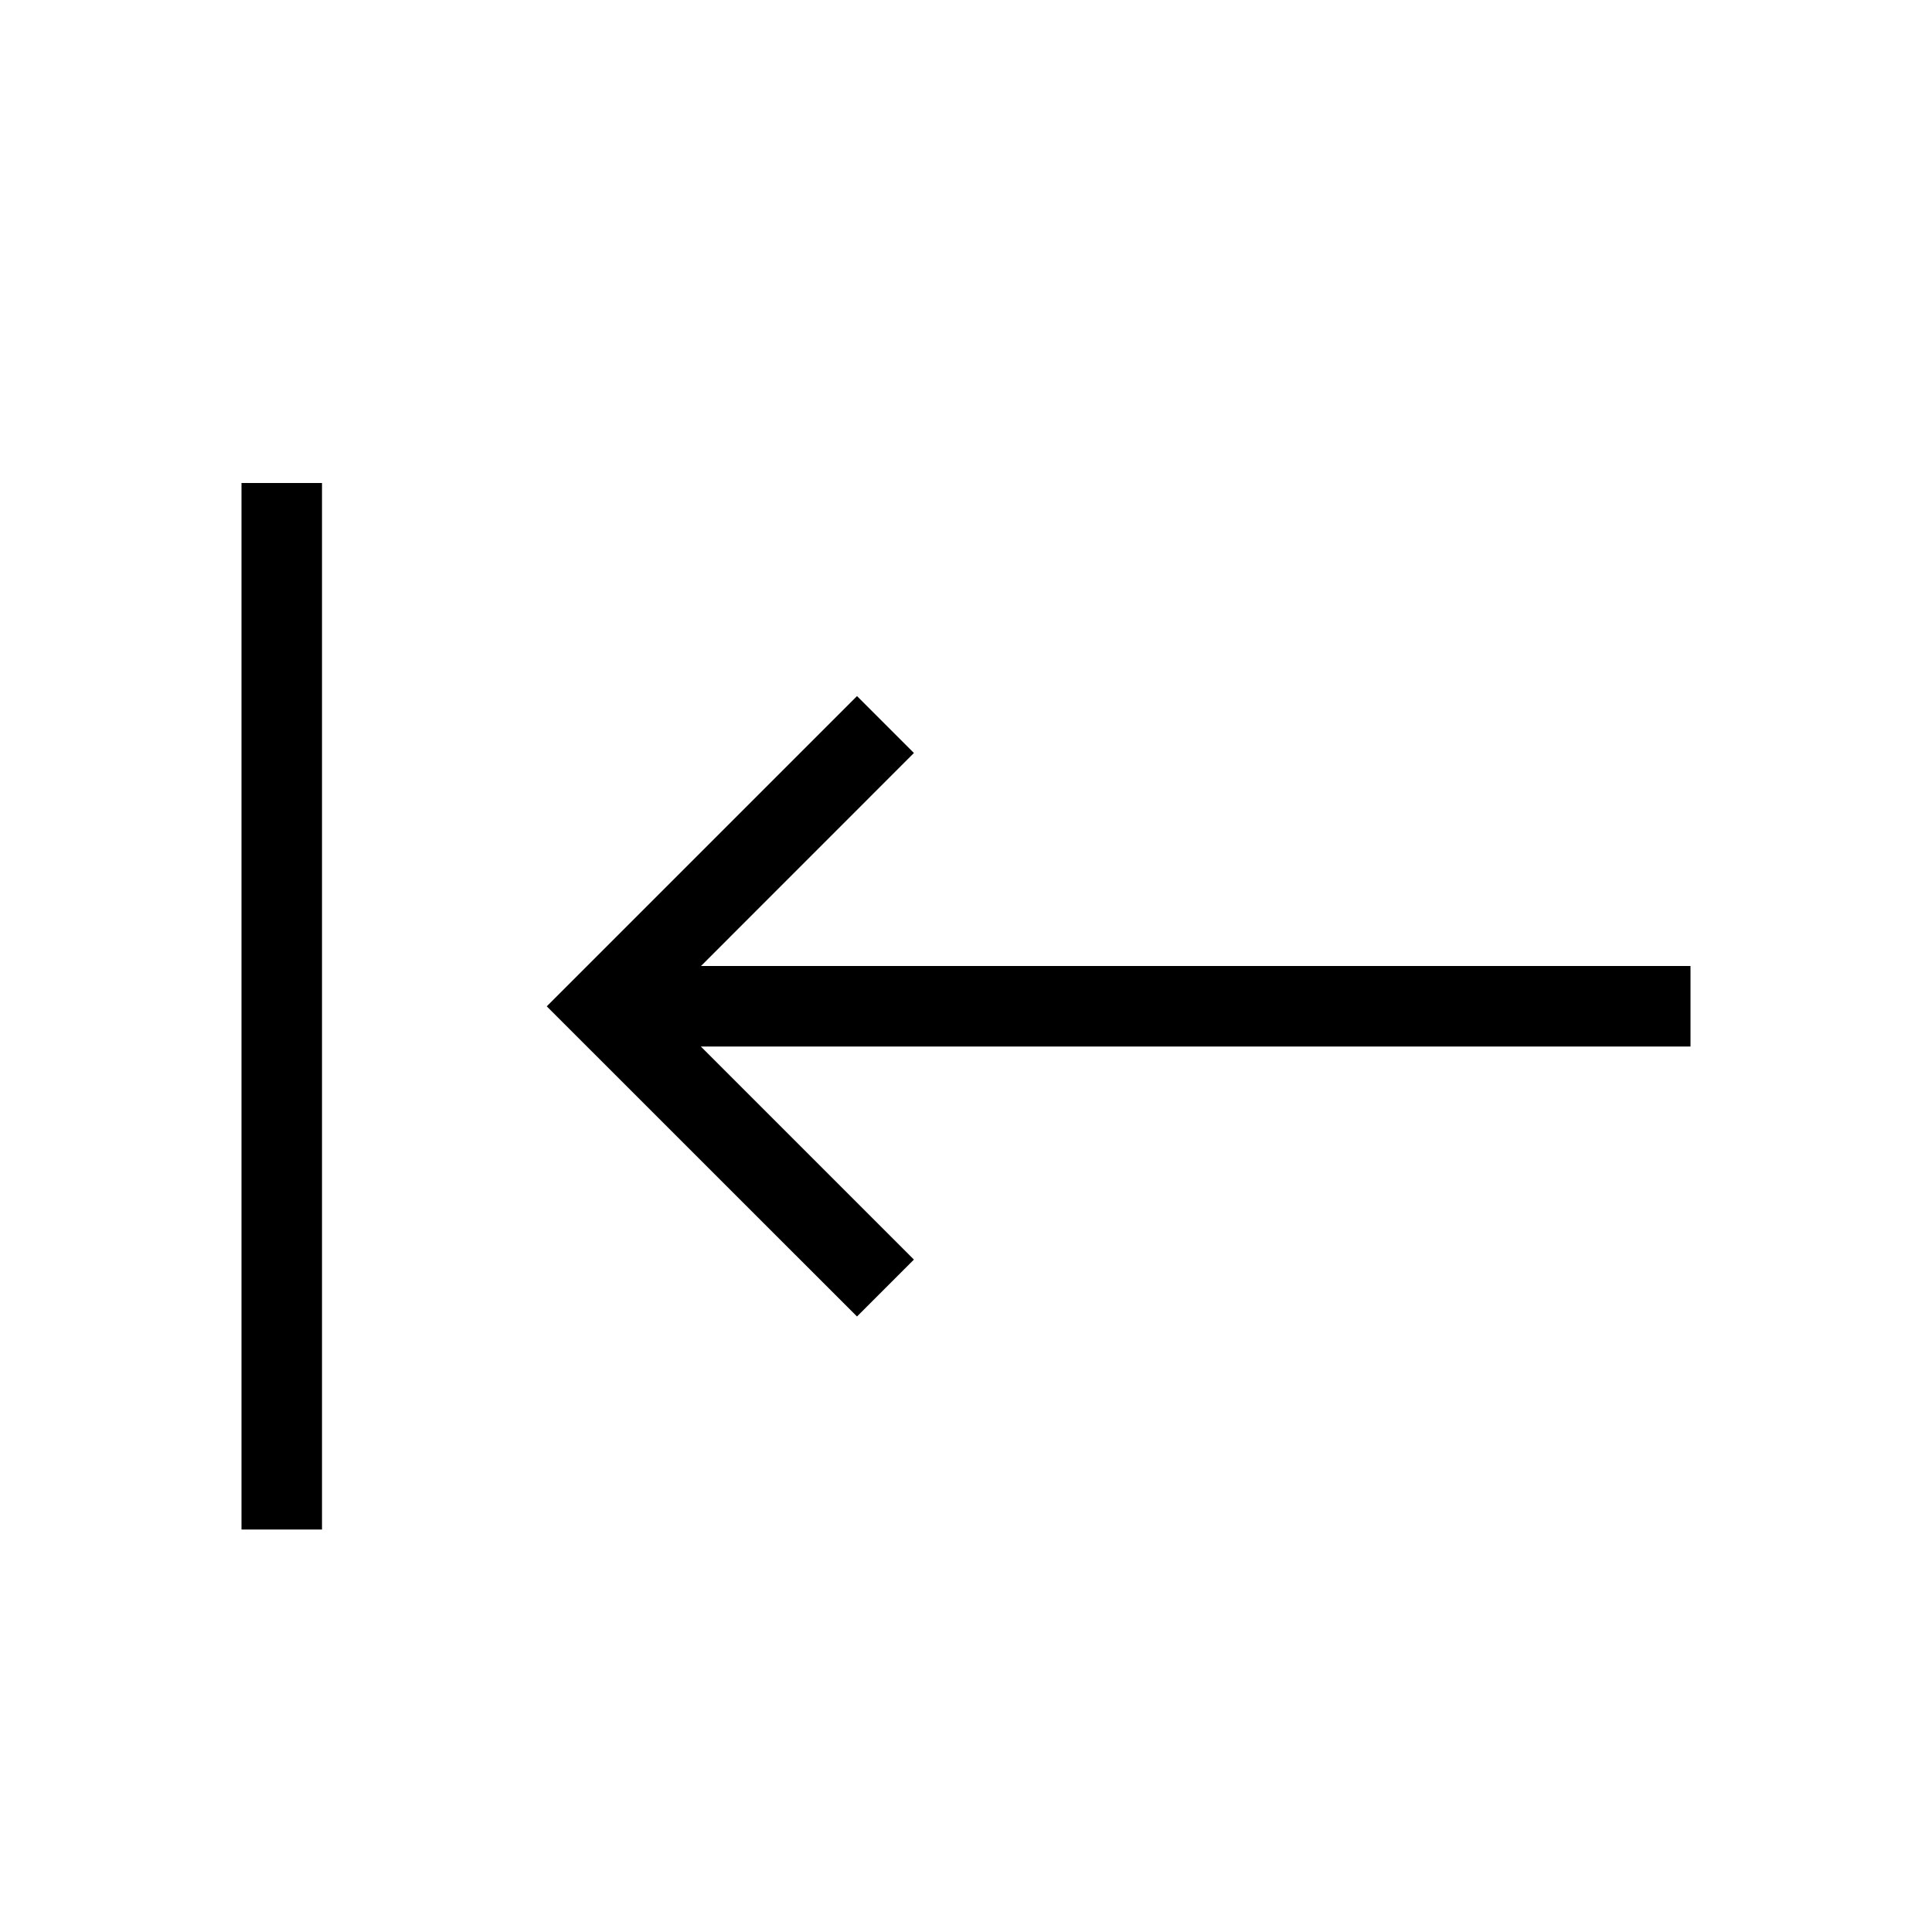 <?xml version="1.0" encoding="utf-8"?>
<svg width="800px" height="800px" viewBox="0 0 24 24" xmlns="http://www.w3.org/2000/svg"><path d="M8.708 12H21v1H8.706l2.647 2.647-.707.707-3.854-3.853 3.854-3.854.707.707zM3 19h1V6H3z"/><path fill="none" d="M0 0h24v24H0z"/></svg>